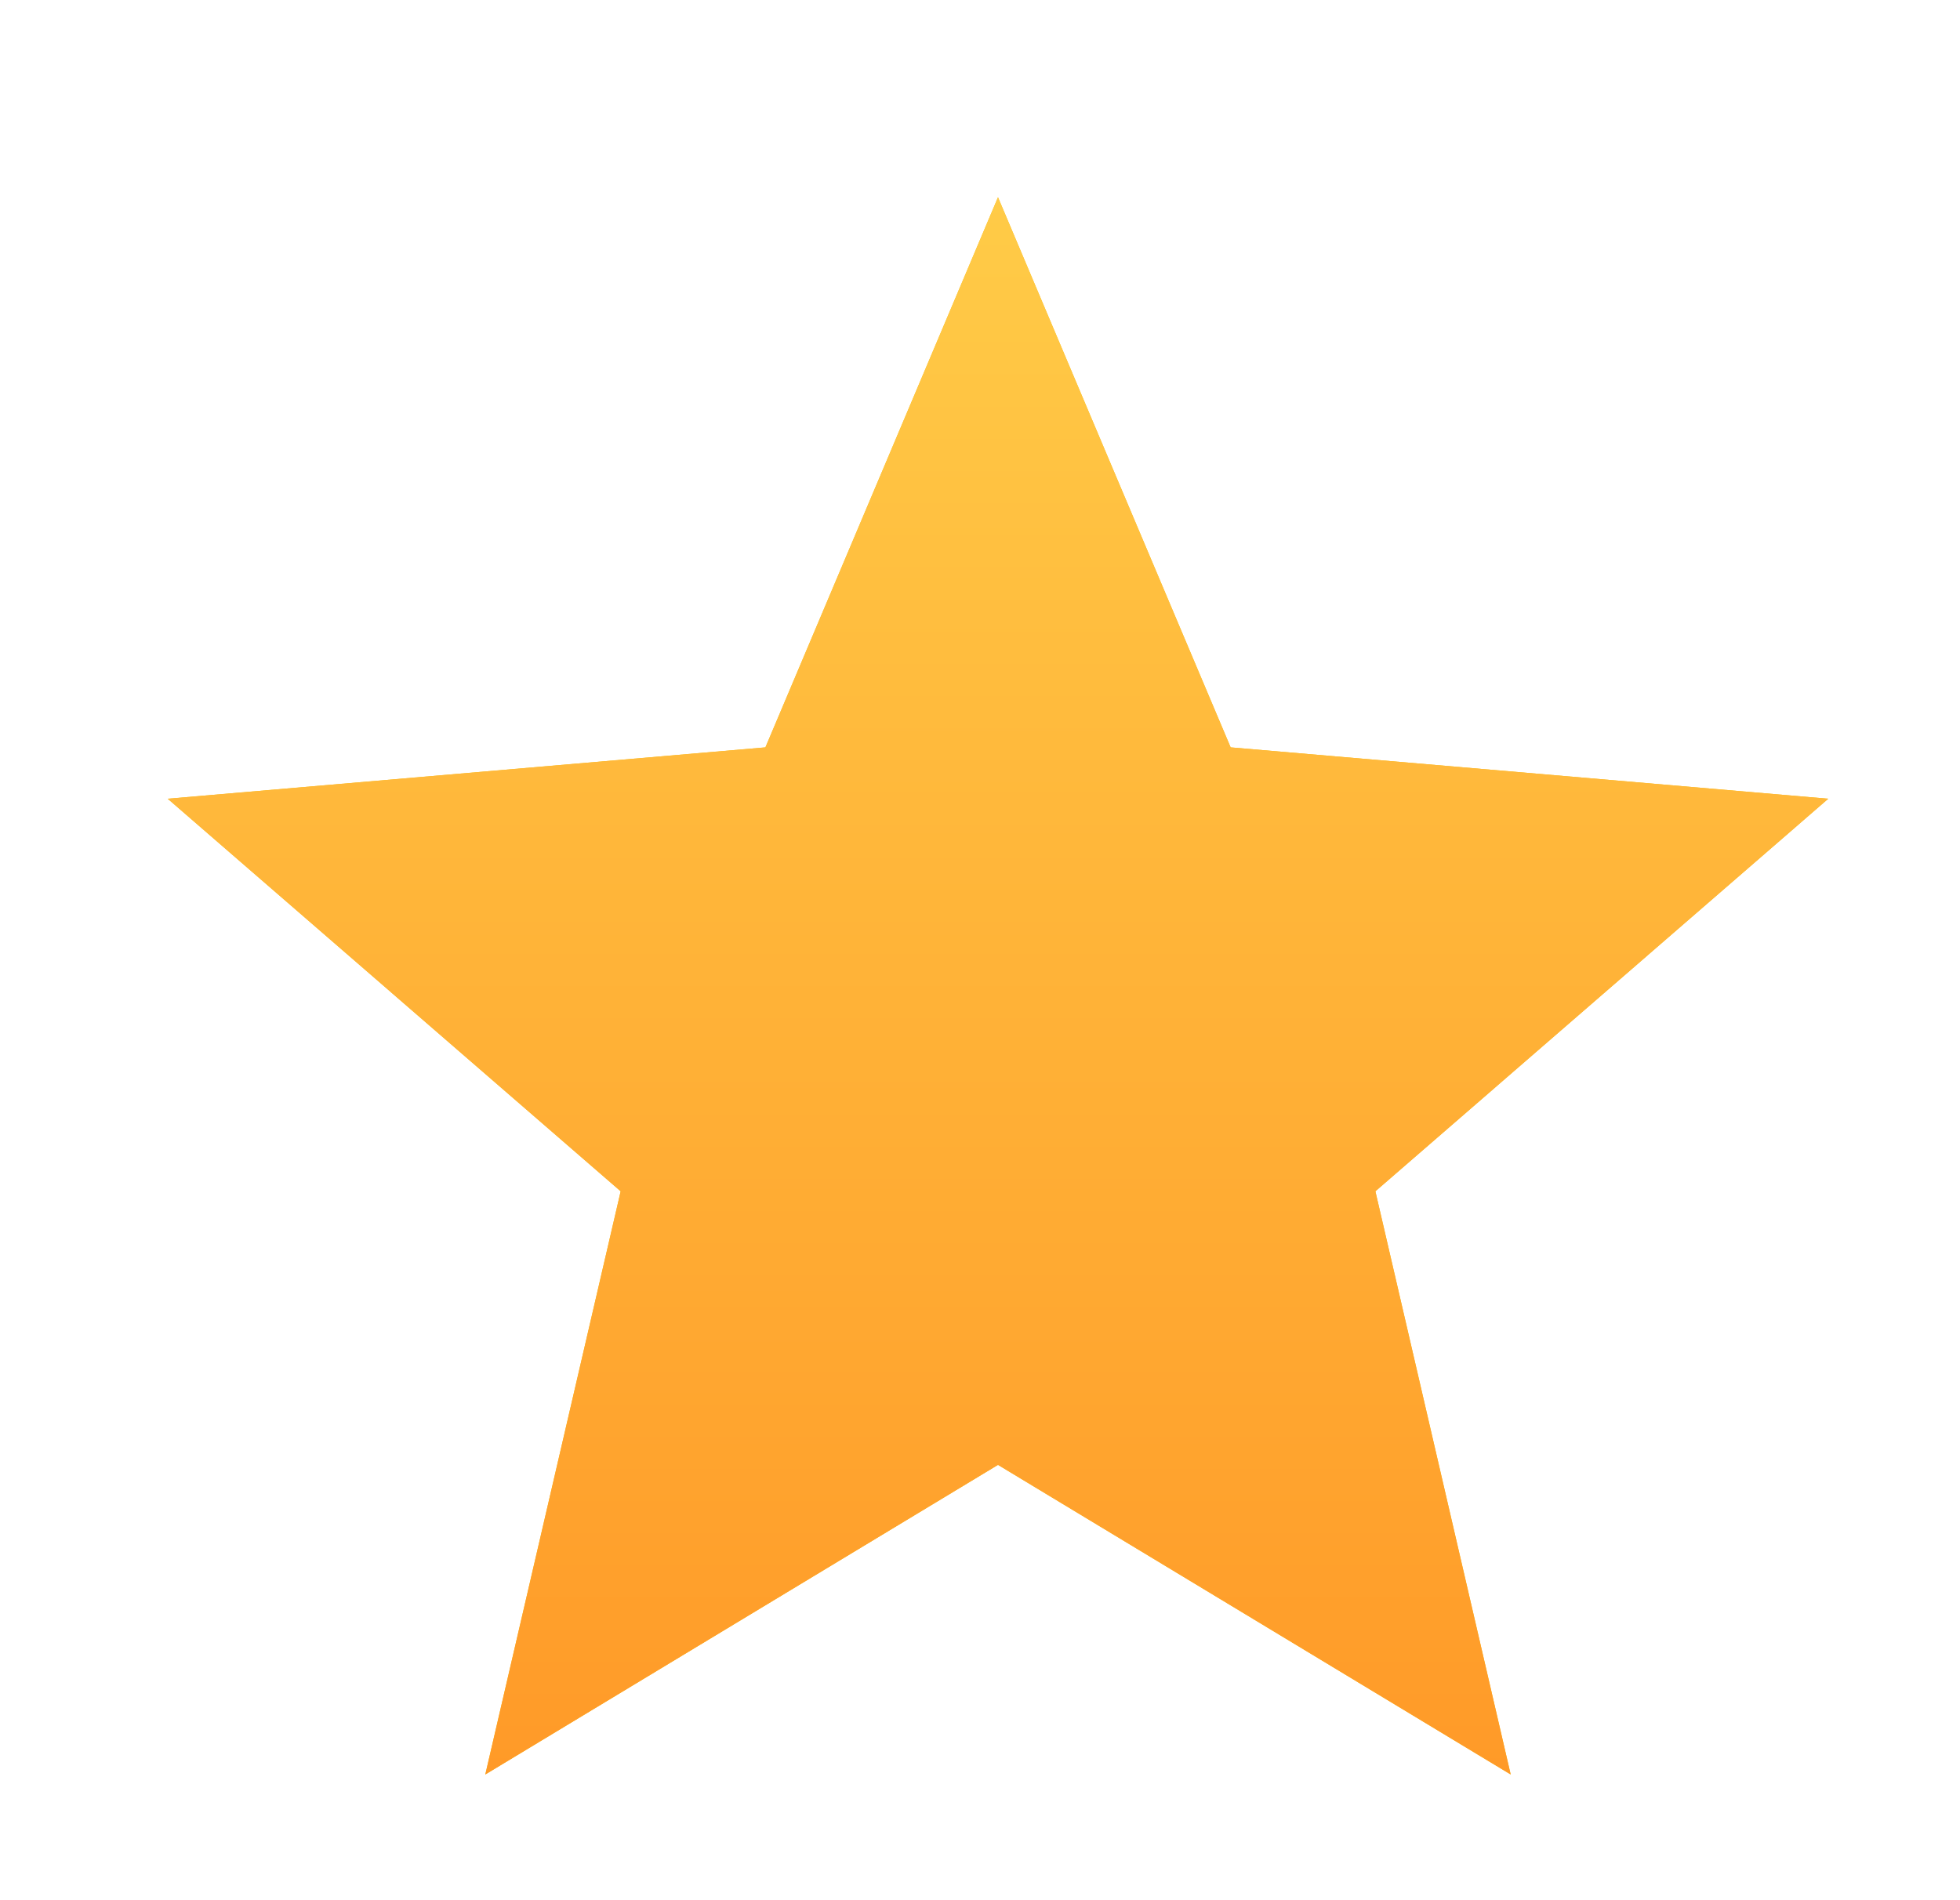 <svg width="33" height="32" viewBox="0 0 33 32" fill="none" xmlns="http://www.w3.org/2000/svg">
<path d="M8.171 29.883L10.45 20.062L2.824 13.451L12.887 12.586L16.803 3.322L20.72 12.586L30.782 13.451L23.157 20.062L25.435 29.883L16.803 24.669L8.171 29.883Z" fill="#FCBF07"/>
<path d="M8.171 29.883L10.45 20.062L2.824 13.451L12.887 12.586L16.803 3.322L20.72 12.586L30.782 13.451L23.157 20.062L25.435 29.883L16.803 24.669L8.171 29.883Z" fill="url(#paint0_linear_936_14167)"/>
<defs>
<linearGradient id="paint0_linear_936_14167" x1="16.803" y1="3.322" x2="16.803" y2="29.883" gradientUnits="userSpaceOnUse">
<stop stop-color="#FFCB47"/>
<stop offset="1" stop-color="#FF9A28"/>
</linearGradient>
</defs>
</svg>
